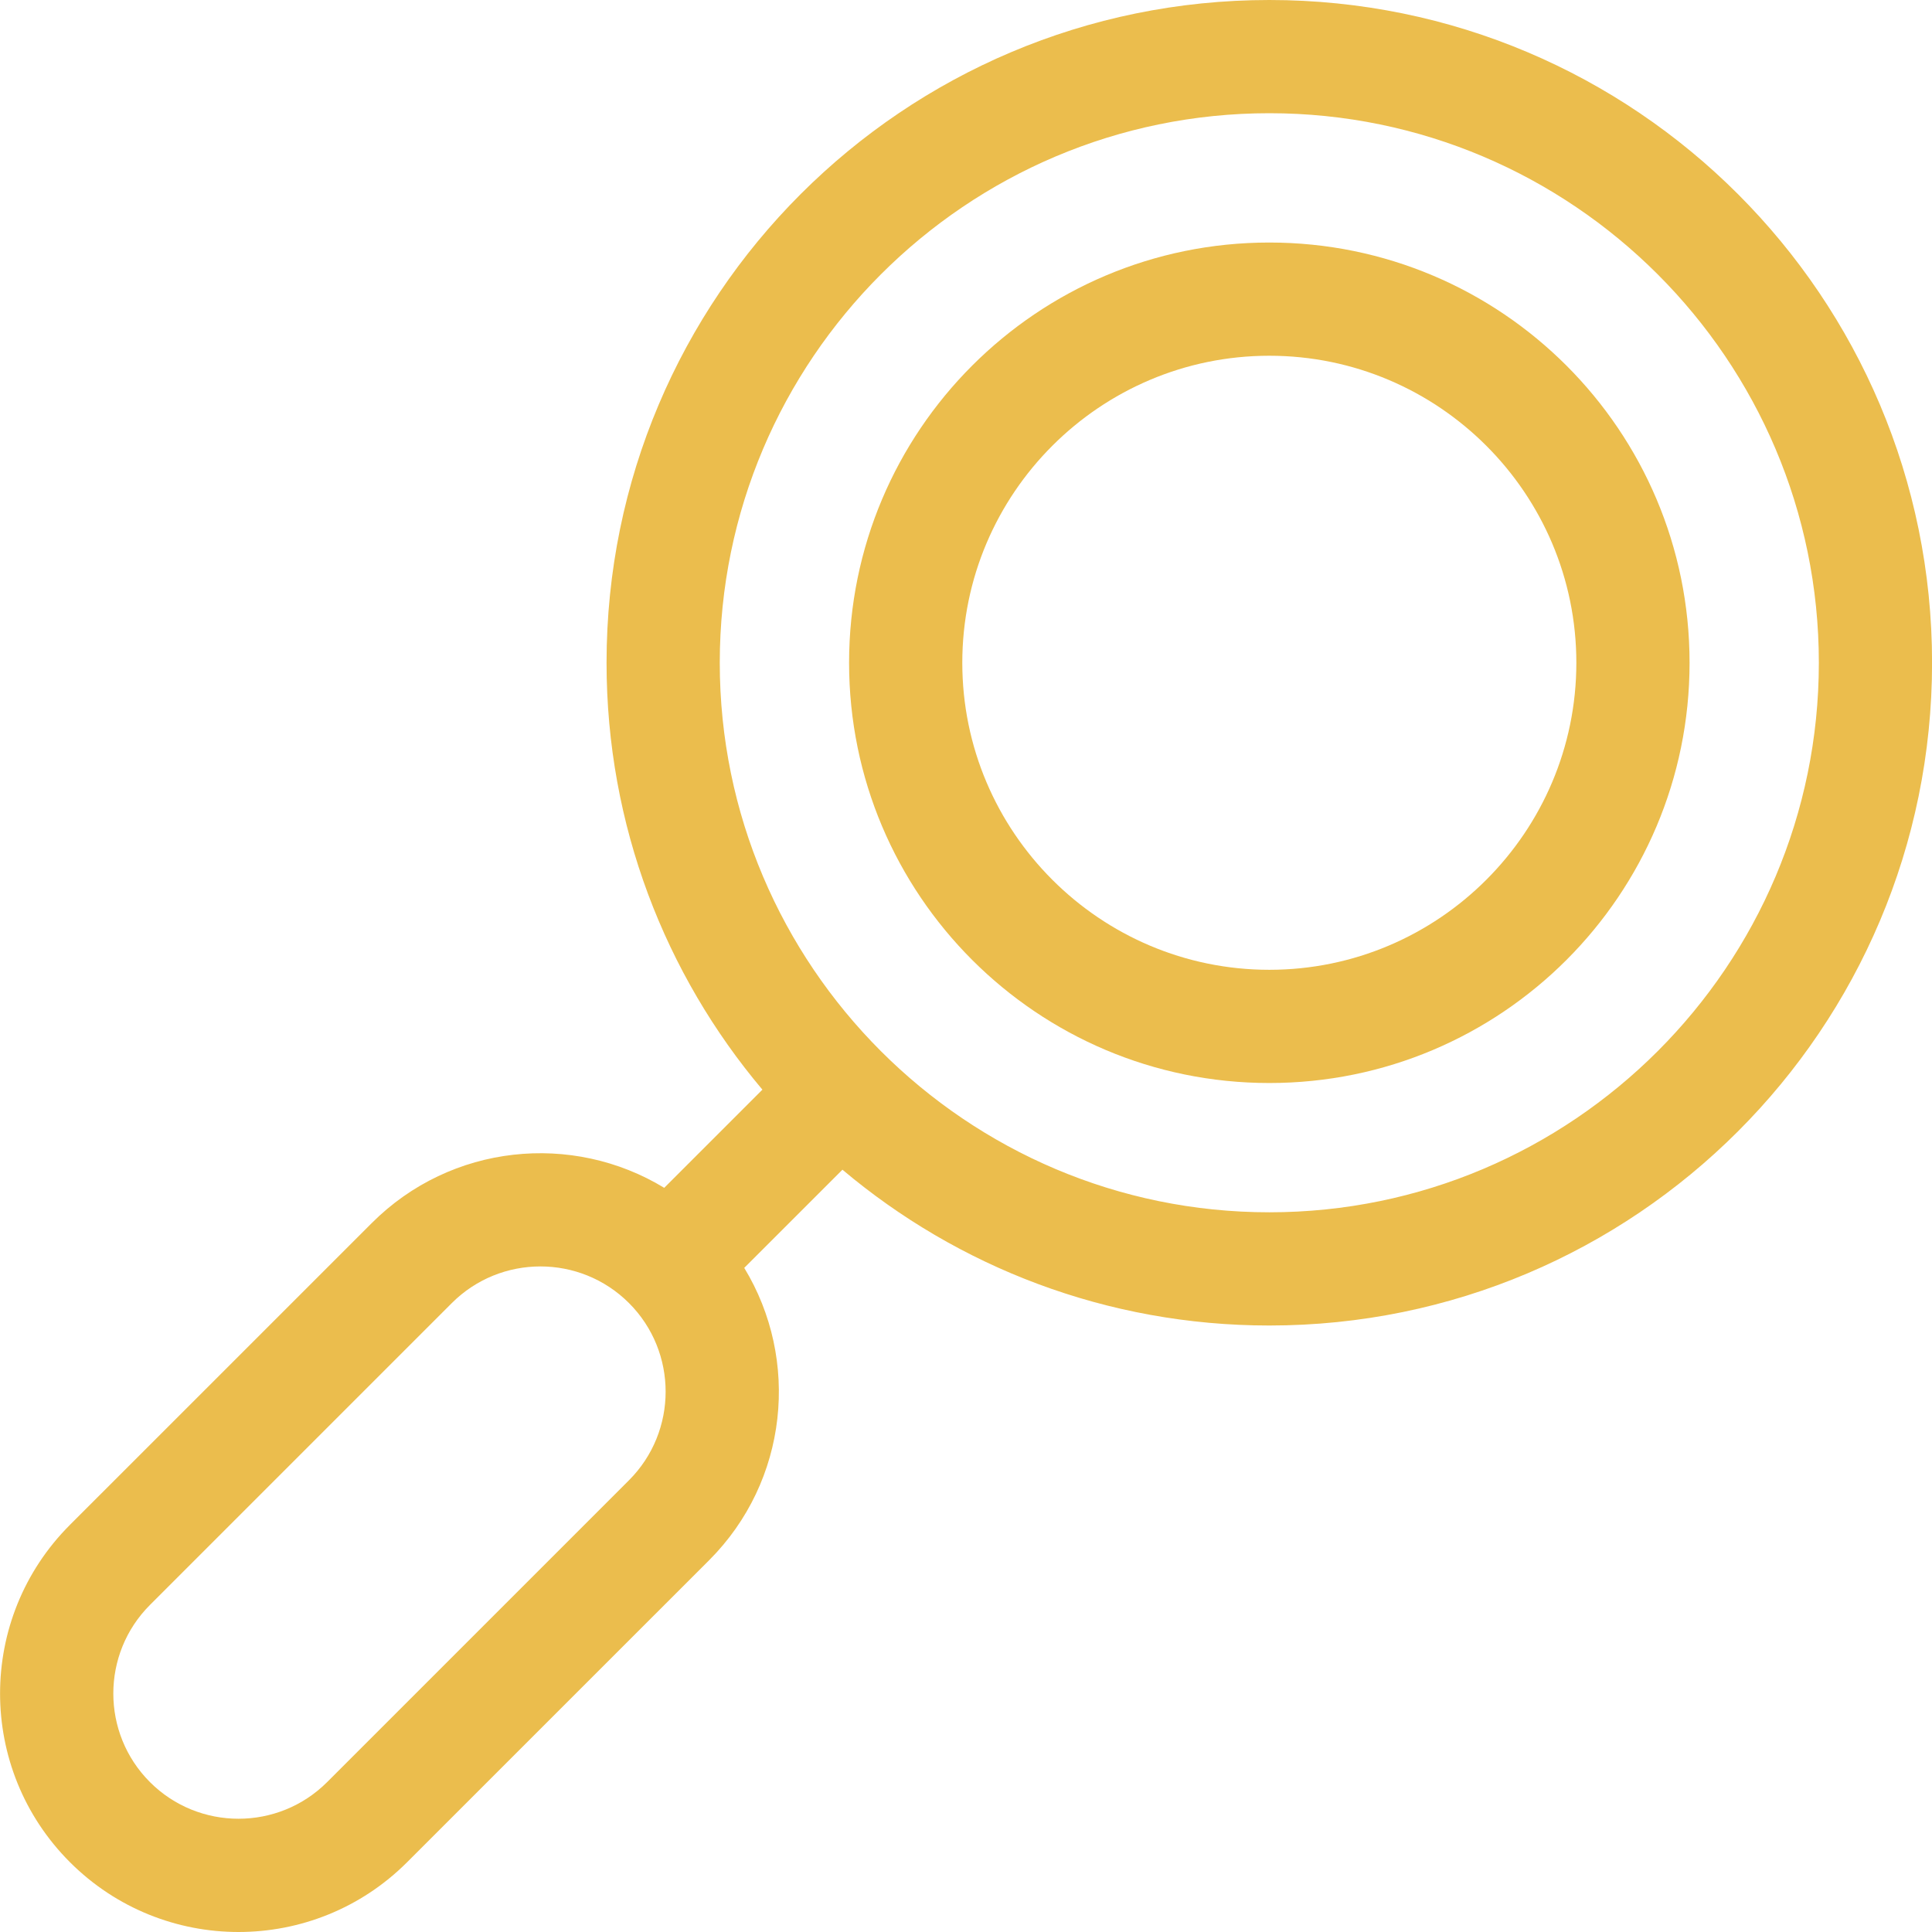 <svg xmlns="http://www.w3.org/2000/svg" width="60" height="60" viewBox="0 0 60 60" fill="none"><g clip-path="url(#clip0_742_973)"><path d="M39.42 0C28.052 0 18.837 9.215 18.837 20.582C18.837 25.633 20.658 30.259 23.677 33.84L20.628 36.889C17.777 35.155 14.01 35.519 11.546 37.983L2.171 47.357C-0.721 50.249 -0.721 54.938 2.171 57.831C5.063 60.723 9.753 60.723 12.645 57.831L22.02 48.457C24.484 45.993 24.848 42.225 23.113 39.375L26.163 36.326C29.744 39.344 34.369 41.165 39.419 41.165C50.787 41.165 60.002 31.95 60.002 20.582C60.002 9.215 50.787 0 39.42 0ZM19.534 45.97L10.159 55.345C8.642 56.862 6.174 56.862 4.657 55.345C3.14 53.828 3.14 51.36 4.657 49.843L14.032 40.468C15.549 38.951 18.017 38.951 19.534 40.468C21.051 41.985 21.051 44.453 19.534 45.97ZM39.42 37.649C30.009 37.649 22.353 29.993 22.353 20.582C22.353 11.172 30.009 3.516 39.42 3.516C48.83 3.516 56.486 11.172 56.486 20.582C56.486 29.993 48.83 37.649 39.42 37.649Z" fill="#EBBD4D"></path><path d="M39.42 7.532C32.212 7.532 26.369 13.375 26.369 20.583C26.369 27.791 32.212 33.634 39.42 33.634C46.628 33.634 52.471 27.791 52.471 20.583C52.471 13.375 46.628 7.532 39.42 7.532ZM39.42 30.118C34.162 30.118 29.885 25.84 29.885 20.583C29.885 15.325 34.162 11.048 39.42 11.048C44.678 11.048 48.955 15.325 48.955 20.583C48.955 25.84 44.678 30.118 39.42 30.118Z" fill="#EBBD4D"></path></g><defs><clipPath id="clip0_742_973"><rect width="60" height="60" fill="white" transform="translate(0.002)"></rect></clipPath></defs></svg>